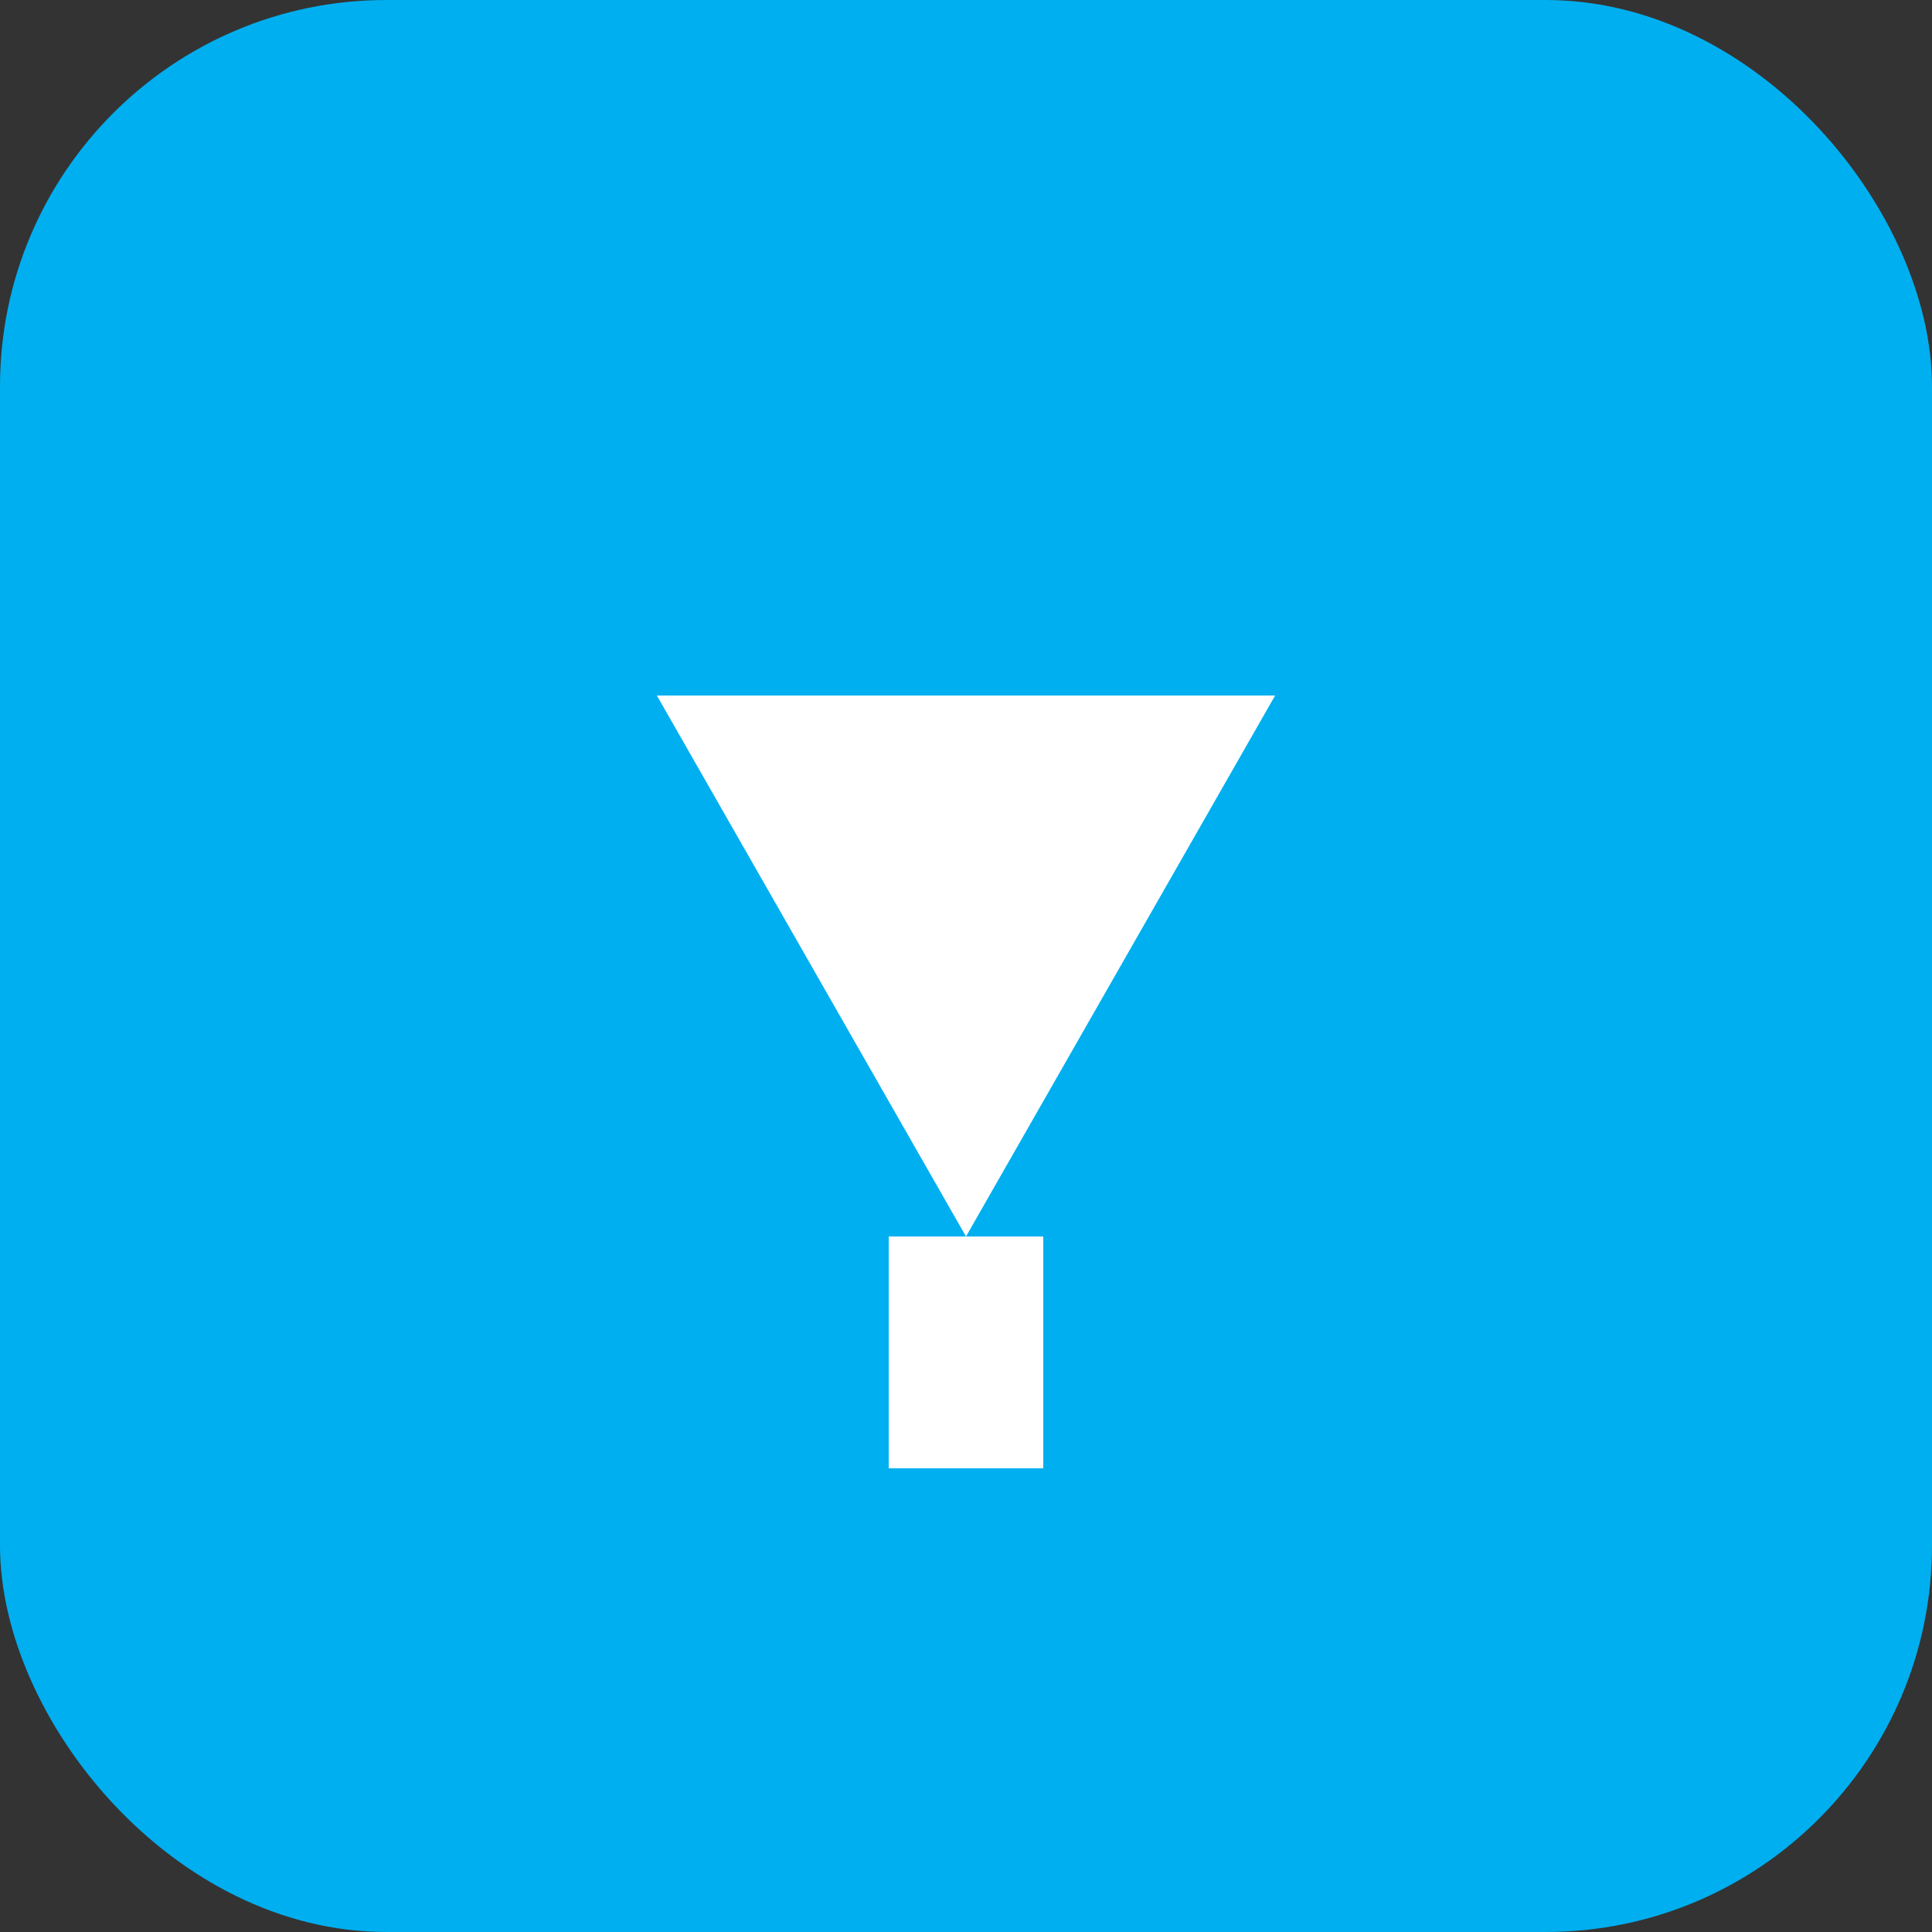 <svg xmlns="http://www.w3.org/2000/svg" viewBox="0 0 50 50" fill="none"><rect x="0" y="0" width="50" height="50" fill="#333333" stroke="none"/><rect width="50" height="50" rx="10" fill="#00AFF0"/><path d="M17 18h16l-8 14-8-14z" fill="white"/><rect x="23" y="32" width="4" height="6" fill="white"/></svg>
